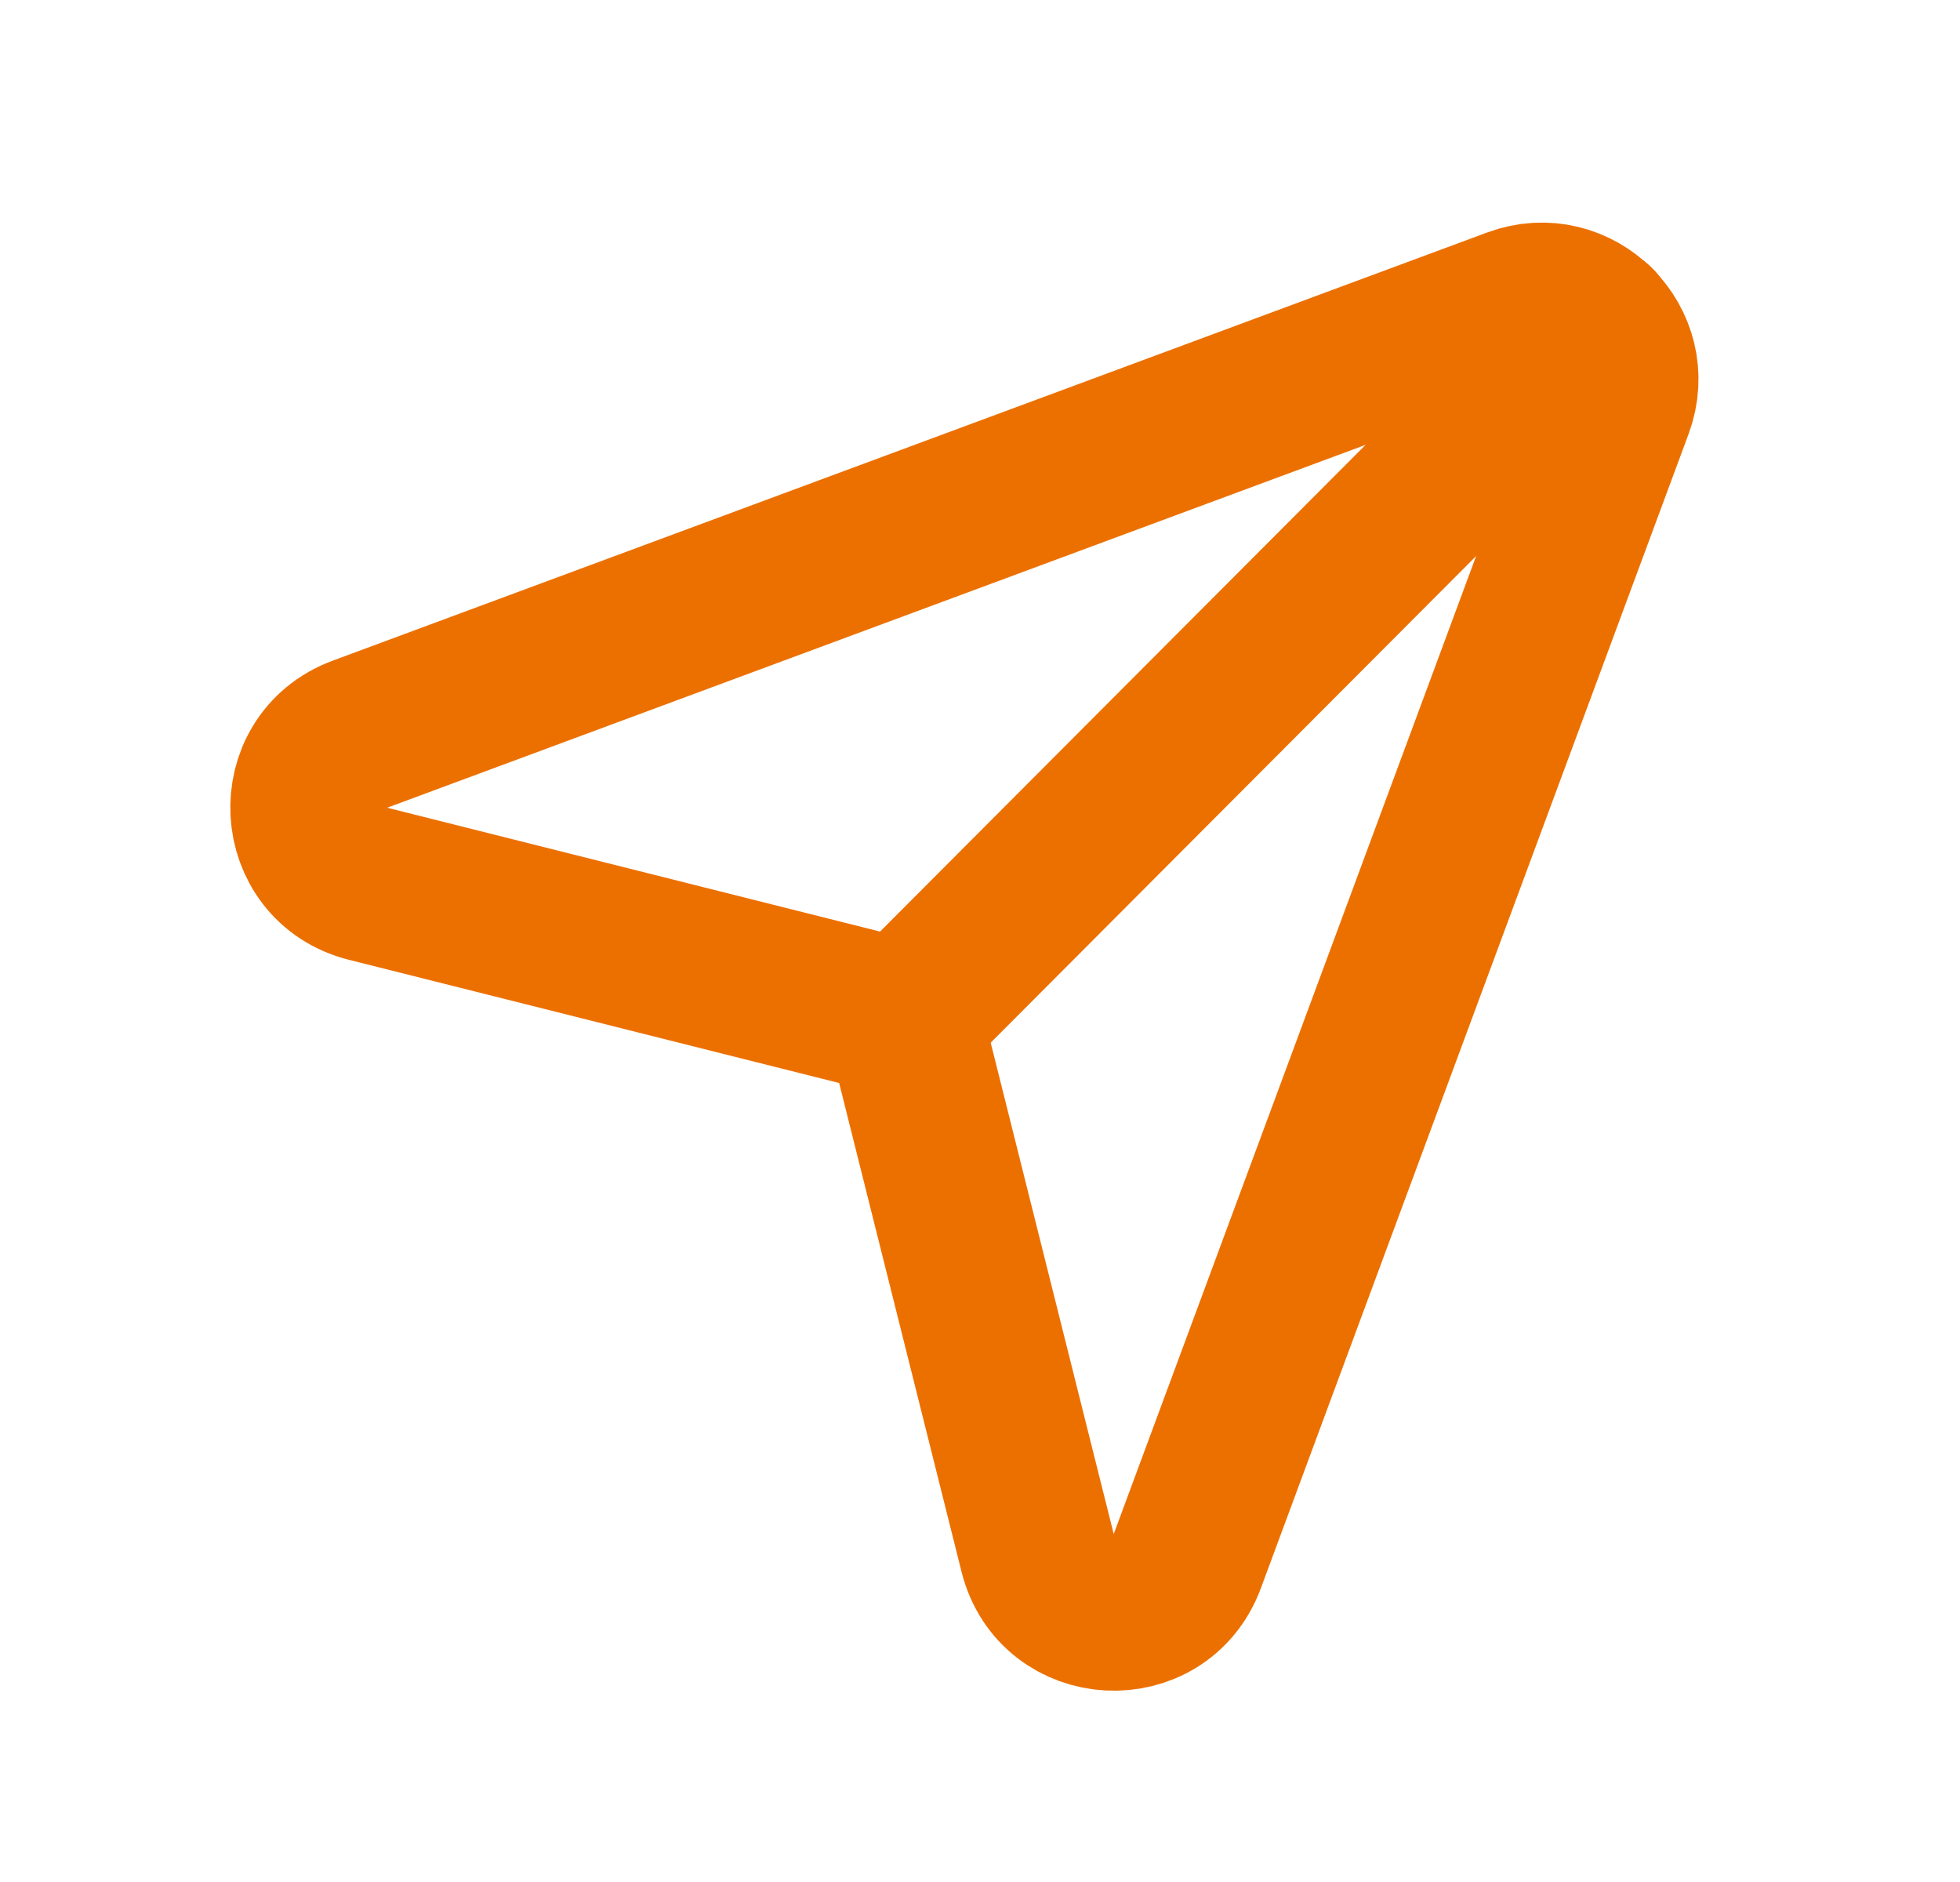 <?xml version="1.0" encoding="UTF-8"?>
<svg xmlns="http://www.w3.org/2000/svg" width="25" height="24" viewBox="0 0 25 24" fill="none">
  <path fill-rule="evenodd" clip-rule="evenodd" d="M15.144 19.908L20.6 5.188C20.897 4.386 20.116 3.606 19.315 3.903L4.59 9.363C3.669 9.705 3.741 11.031 4.694 11.27L11.528 12.987L13.235 19.803C13.475 20.757 14.802 20.83 15.144 19.908V19.908Z" stroke="#EC7000" stroke-width="2" stroke-linecap="round" stroke-linejoin="round"></path>
  <path d="M20.37 4.13L11.53 12.99" stroke="#EC7000" stroke-width="2" stroke-linecap="round" stroke-linejoin="round"></path>
</svg>
